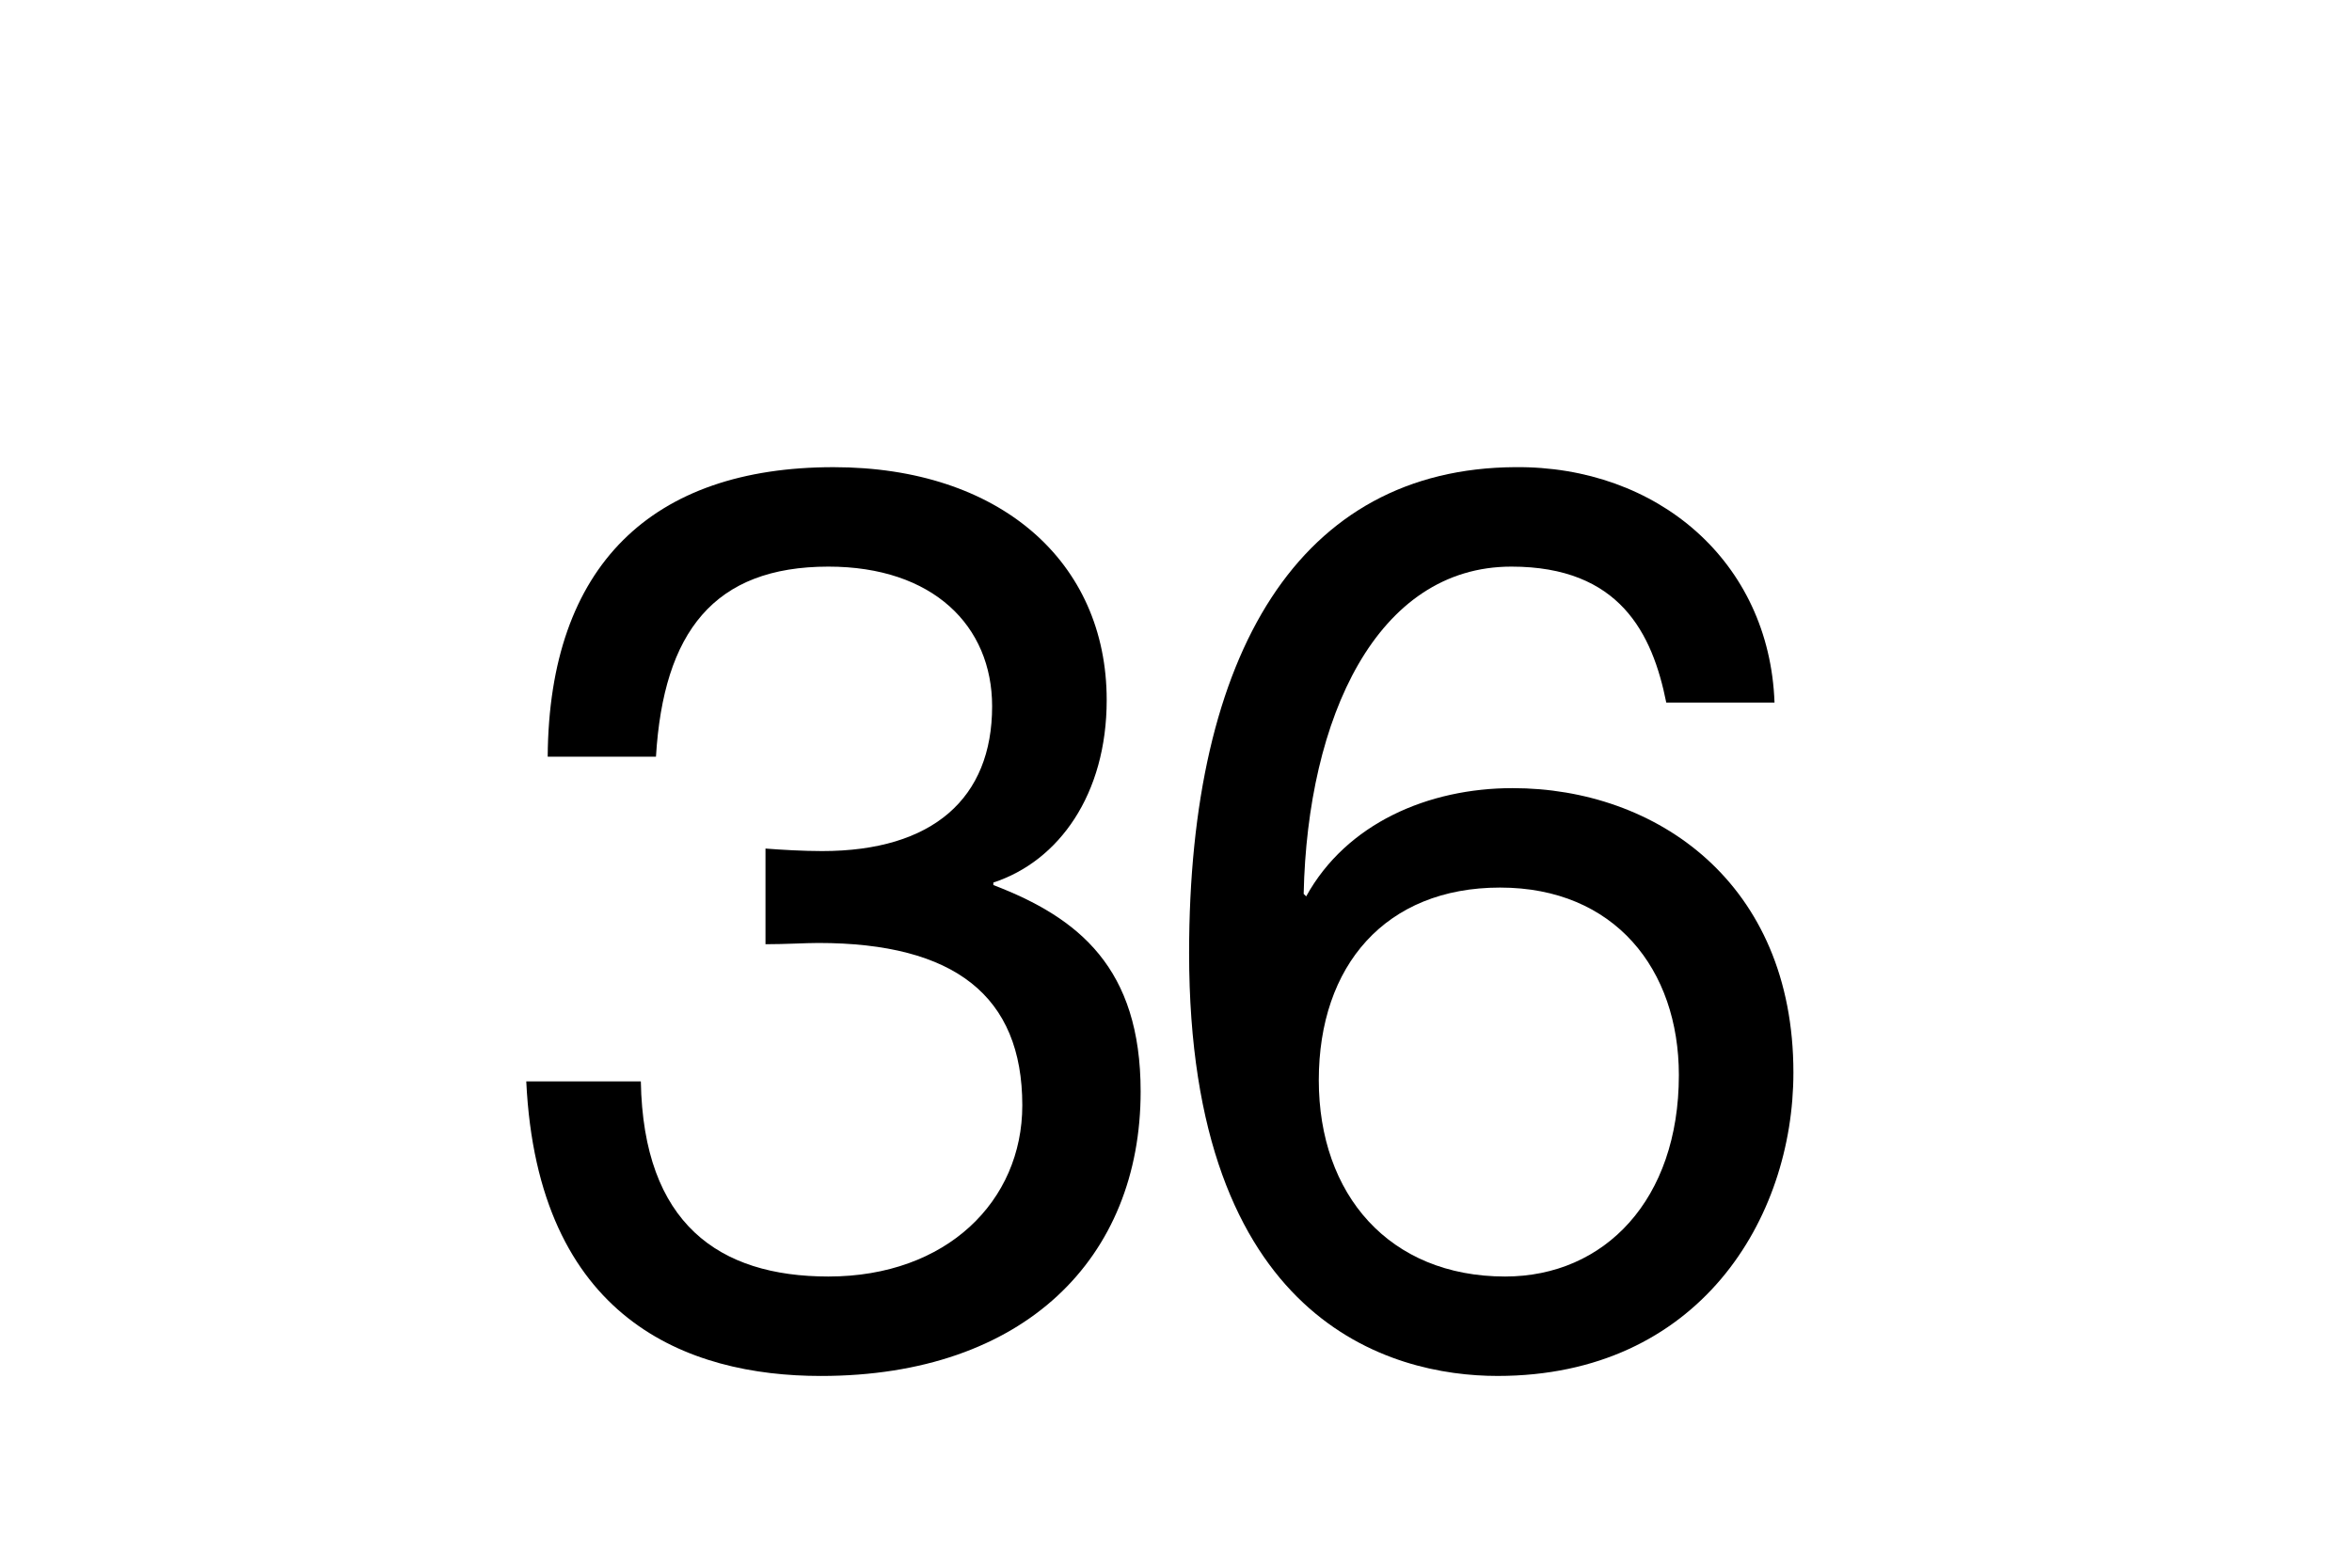 <?xml version="1.0" encoding="UTF-8"?><svg id="Layer_1" xmlns="http://www.w3.org/2000/svg" viewBox="0 0 900 600"><path d="m380.11,337.78v.96c32.76,12.53,56.36,31.8,56.36,79.01,0,63.59-44.32,108.87-122.36,108.87-51.06,0-108.39-21.68-112.73-112.73h43.84c.96,54.44,29.87,74.67,71.78,74.67,45.28,0,74.19-28.9,74.19-65.52,0-41.91-26.01-62.14-78.04-62.14-4.82,0-12.53.48-20.23.48v-36.61c6.26.48,14.45.96,21.68.96,42.39,0,65.04-20.23,65.04-55.4,0-30.83-22.64-53.47-62.63-53.47-43.84,0-63.11,25.05-66,72.74h-41.43c.48-73.22,39.98-110.8,109.36-110.8,63.59,0,104.54,36.13,104.54,89.12,0,36.13-18.31,61.66-43.36,69.85Z"/><path d="m679.03,268.89h-41.43c-5.3-26.5-17.83-52.03-59.26-52.03-51.55,0-78.04,57.81-79.49,125.25l.96.96c15.42-27.94,46.73-41.43,79.01-41.43,54.92,0,107.43,36.13,107.43,108.87,0,55.88-36.13,116.1-113.21,116.1-40.95,0-118.03-20.72-118.03-161.87,0-115.14,42.39-185.47,124.77-185.95,54.44-.48,97.31,36.13,99.24,90.09Zm-103.09,219.67c38.06,0,66.48-29.39,66.48-77.08,0-40.47-24.57-71.78-68.41-71.78s-69.37,29.87-69.37,73.71,26.98,75.15,71.3,75.15Z"/></svg>